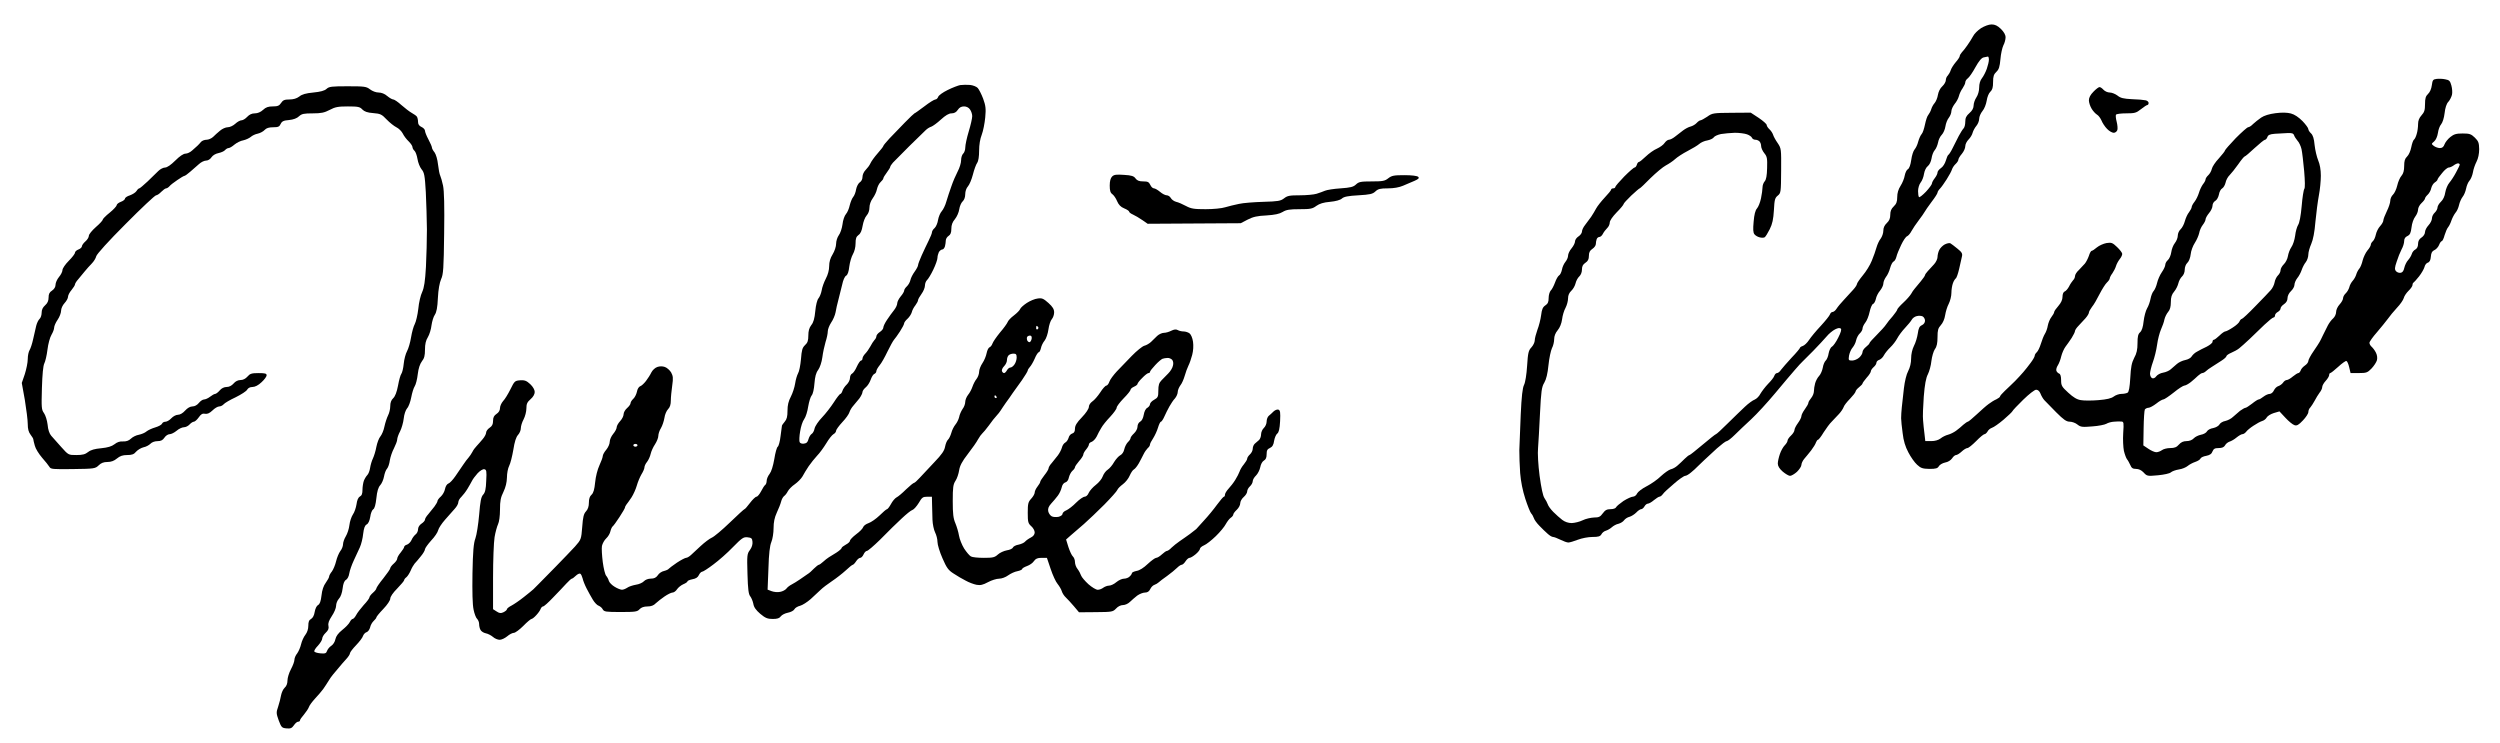 <?xml version="1.0" standalone="no"?>
<!DOCTYPE svg PUBLIC "-//W3C//DTD SVG 20010904//EN"
 "http://www.w3.org/TR/2001/REC-SVG-20010904/DTD/svg10.dtd">
<svg version="1.0" xmlns="http://www.w3.org/2000/svg"
 width="468pt" height="139pt" viewBox="0 0 468 139"
 preserveAspectRatio="xMidYMid meet">
<g transform="translate(0,139) scale(0.026,-0.026)"
fill="#000000" stroke="none">
<path d="M14263 5143 c-23 -15 -49 -41 -57 -58 -9 -16 -27 -46 -41 -65 -13
-19 -31 -42 -40 -51 -8 -9 -15 -21 -15 -27 0 -6 -13 -26 -29 -44 -15 -18 -32
-44 -36 -58 -4 -13 -14 -30 -21 -38 -8 -7 -14 -22 -14 -33 0 -11 -11 -31 -25
-44 -16 -14 -28 -39 -32 -62 -3 -21 -14 -47 -23 -58 -10 -11 -21 -31 -25 -45
-4 -14 -14 -32 -21 -41 -8 -8 -18 -40 -24 -69 -6 -29 -16 -61 -24 -69 -8 -9
-19 -33 -25 -55 -5 -21 -17 -46 -26 -56 -9 -10 -20 -44 -24 -75 -5 -36 -14
-61 -24 -67 -9 -4 -19 -25 -23 -46 -3 -20 -17 -54 -30 -74 -16 -25 -24 -52
-24 -81 0 -33 -6 -49 -25 -67 -18 -17 -25 -34 -25 -60 0 -26 -7 -43 -25 -60
-17 -16 -25 -34 -25 -55 0 -18 -9 -43 -19 -57 -11 -13 -24 -42 -30 -63 -6 -22
-21 -65 -34 -96 -12 -31 -42 -79 -65 -106 -23 -28 -42 -56 -42 -62 0 -6 -12
-25 -27 -41 -16 -17 -45 -50 -66 -72 -22 -23 -46 -52 -54 -65 -8 -13 -21 -23
-28 -23 -8 0 -16 -8 -19 -17 -3 -10 -33 -47 -66 -83 -34 -36 -72 -82 -85 -102
-13 -20 -33 -39 -45 -43 -11 -3 -20 -10 -20 -13 0 -4 -27 -37 -61 -72 -33 -36
-67 -75 -76 -87 -8 -13 -21 -23 -28 -23 -8 0 -16 -9 -20 -20 -3 -11 -24 -37
-45 -58 -21 -22 -45 -54 -55 -71 -9 -18 -27 -36 -41 -42 -14 -5 -46 -28 -71
-52 -25 -23 -80 -77 -123 -119 -43 -43 -81 -78 -85 -78 -4 0 -46 -34 -95 -75
-49 -41 -91 -75 -95 -75 -4 0 -20 -12 -35 -27 -16 -16 -39 -38 -52 -49 -13
-12 -34 -24 -49 -27 -14 -4 -45 -26 -70 -49 -24 -24 -70 -56 -103 -73 -32 -16
-63 -40 -69 -52 -5 -13 -19 -23 -30 -23 -10 0 -41 -14 -68 -31 -26 -18 -50
-38 -53 -45 -3 -8 -20 -14 -40 -14 -27 0 -39 -7 -56 -30 -18 -25 -28 -30 -63
-30 -23 -1 -60 -9 -82 -20 -22 -11 -57 -19 -78 -20 -25 0 -49 8 -69 23 -16 12
-45 38 -64 57 -19 19 -37 44 -40 55 -4 11 -14 31 -24 45 -11 16 -23 73 -35
161 -10 78 -15 163 -11 200 3 35 9 147 14 249 8 160 12 190 31 221 14 24 24
65 30 126 5 50 17 105 25 122 9 16 16 46 16 65 0 22 9 45 25 64 16 19 28 49
32 79 3 26 14 64 25 83 10 19 18 50 18 68 0 22 8 40 24 55 13 12 26 36 30 53
4 18 16 40 27 50 11 10 19 30 19 49 0 24 7 37 25 49 18 12 25 25 25 50 0 25 7
38 25 50 14 9 25 25 25 35 0 11 3 26 6 35 3 9 12 16 20 16 7 0 19 10 25 23 6
12 20 30 30 40 11 10 19 28 19 40 0 14 20 43 50 74 28 28 50 55 50 60 0 5 25
32 55 61 31 29 58 52 61 52 3 0 38 33 77 73 40 39 90 81 111 92 21 11 51 31
66 45 15 14 56 41 91 59 35 18 73 41 84 51 11 10 37 22 58 25 20 4 41 14 46
22 4 8 28 19 52 24 24 4 69 8 100 9 31 0 70 -5 87 -11 17 -6 33 -17 36 -25 3
-8 14 -14 24 -14 10 0 23 -5 30 -12 7 -7 12 -22 12 -34 0 -12 10 -35 23 -51
20 -24 22 -38 20 -107 -1 -54 -7 -84 -17 -95 -9 -10 -16 -29 -16 -44 0 -14 -5
-50 -11 -79 -6 -29 -19 -62 -29 -73 -12 -13 -20 -45 -24 -95 -5 -55 -4 -79 6
-91 7 -9 24 -19 38 -22 14 -4 30 -3 36 1 6 4 22 30 36 58 19 38 26 71 30 137
4 75 7 88 28 105 22 18 23 24 24 179 1 157 1 160 -25 199 -15 21 -30 49 -33
60 -4 12 -15 29 -26 39 -11 10 -20 24 -20 31 0 7 -26 30 -57 51 l-58 38 -137
-1 c-132 -1 -140 -2 -176 -28 -21 -14 -43 -26 -48 -26 -6 0 -19 -9 -28 -19
-10 -11 -29 -22 -44 -26 -14 -3 -38 -16 -54 -28 -15 -12 -41 -32 -57 -44 -16
-13 -36 -23 -45 -23 -8 0 -22 -10 -31 -23 -8 -13 -33 -31 -55 -41 -22 -9 -58
-35 -81 -57 -22 -21 -44 -39 -49 -39 -5 0 -12 -9 -15 -20 -3 -11 -11 -20 -16
-20 -6 0 -39 -29 -75 -65 -35 -36 -64 -70 -64 -75 0 -6 -7 -10 -15 -10 -8 0
-15 -4 -15 -9 0 -5 -21 -31 -46 -57 -25 -27 -53 -62 -62 -79 -8 -16 -25 -43
-36 -60 -12 -16 -31 -43 -43 -58 -13 -16 -23 -37 -23 -48 0 -10 -11 -26 -25
-35 -14 -9 -25 -25 -25 -36 0 -11 -11 -33 -25 -50 -14 -16 -25 -40 -25 -52 0
-13 -9 -33 -19 -45 -10 -12 -22 -37 -25 -56 -4 -19 -13 -38 -21 -42 -8 -5 -21
-28 -29 -51 -9 -24 -22 -50 -31 -58 -8 -9 -15 -33 -15 -54 0 -29 -6 -41 -24
-53 -18 -12 -25 -28 -30 -70 -4 -31 -16 -78 -27 -106 -10 -28 -19 -62 -19 -76
0 -13 -11 -36 -24 -50 -21 -22 -25 -39 -31 -133 -4 -63 -13 -119 -22 -137 -11
-21 -18 -83 -24 -215 -4 -102 -9 -216 -10 -255 0 -38 2 -113 6 -165 5 -62 18
-126 37 -185 16 -49 35 -97 42 -105 8 -8 16 -24 20 -35 3 -11 21 -36 40 -55
18 -19 45 -45 59 -57 14 -13 31 -23 39 -23 7 0 31 -9 53 -20 22 -11 47 -20 57
-20 9 0 40 9 68 20 29 11 74 20 105 20 43 0 56 4 65 19 5 11 20 23 32 26 13 4
32 15 43 25 11 10 32 22 48 25 15 4 33 15 40 25 7 10 25 22 39 25 14 4 36 18
49 31 12 13 28 24 35 24 7 0 18 9 24 20 6 11 17 20 25 20 7 0 27 11 43 25 17
14 35 25 40 25 6 0 17 8 24 18 7 11 43 44 80 75 36 32 73 57 81 57 8 0 27 11
43 25 16 13 36 31 44 40 8 8 30 29 49 47 19 18 61 57 93 86 32 28 63 52 70 52
7 0 33 20 58 45 25 25 78 75 118 112 41 38 118 122 173 188 55 66 119 142 142
168 23 27 48 54 55 60 7 7 41 41 77 77 35 36 78 82 95 102 17 21 45 44 63 53
20 10 34 12 41 5 6 -6 0 -28 -19 -65 -15 -31 -36 -60 -45 -65 -10 -5 -20 -27
-24 -48 -3 -22 -13 -45 -21 -52 -8 -7 -18 -30 -21 -51 -4 -21 -15 -47 -26 -59
-11 -11 -24 -35 -29 -53 -5 -17 -9 -44 -9 -58 0 -14 -9 -36 -20 -49 -11 -13
-20 -28 -20 -35 0 -6 -11 -26 -25 -45 -14 -19 -25 -41 -25 -50 0 -9 -11 -31
-25 -50 -14 -19 -25 -41 -25 -50 0 -9 -11 -27 -25 -40 -14 -13 -25 -29 -25
-37 0 -7 -9 -22 -20 -33 -11 -11 -27 -39 -35 -63 -8 -23 -15 -54 -15 -68 0
-18 11 -37 35 -58 20 -17 44 -31 53 -31 10 0 32 13 50 29 17 17 32 39 32 50 0
10 9 30 20 43 11 12 33 40 50 61 16 21 32 47 35 58 4 10 10 19 15 19 4 0 23
24 40 53 18 28 44 64 59 78 14 15 38 40 52 55 15 16 29 38 33 49 3 11 24 38
46 60 21 22 39 45 40 52 0 6 11 20 25 31 14 11 25 23 25 27 0 4 14 23 30 42
17 18 30 39 30 46 0 7 9 20 20 30 11 9 20 23 20 31 0 8 9 18 20 21 11 4 27 18
34 33 8 15 29 41 46 57 18 17 40 46 50 65 10 19 35 53 56 75 21 22 43 49 49
60 5 10 21 22 35 25 14 4 33 3 43 -2 9 -5 17 -19 17 -31 0 -13 -9 -26 -22 -32
-18 -8 -25 -22 -30 -60 -4 -27 -16 -68 -28 -90 -12 -24 -20 -59 -20 -90 0 -32
-8 -65 -21 -90 -13 -24 -25 -74 -31 -125 -5 -47 -12 -107 -15 -135 -3 -27 -5
-63 -5 -80 0 -16 5 -65 11 -108 6 -54 19 -97 41 -138 17 -33 45 -73 63 -89 27
-25 40 -29 89 -30 47 0 59 4 68 20 6 10 26 22 45 26 20 3 40 16 50 30 8 13 21
24 29 24 7 0 25 11 40 25 15 14 33 25 41 25 8 0 36 23 63 50 27 28 54 50 60
50 6 0 16 9 22 19 5 11 20 23 32 27 13 4 50 30 83 58 33 28 62 56 64 61 2 6
37 43 78 83 42 41 82 72 93 72 13 0 24 -10 31 -27 6 -16 18 -37 28 -48 10 -11
48 -50 85 -87 54 -54 74 -68 98 -68 16 0 42 -9 56 -21 23 -18 35 -19 107 -13
44 3 89 12 101 19 11 7 36 14 55 15 19 2 42 2 53 1 17 -1 18 -8 13 -83 -3 -46
0 -103 5 -128 6 -25 16 -52 22 -60 7 -8 17 -27 24 -42 9 -22 18 -28 41 -28 20
0 39 -9 55 -26 24 -26 27 -27 103 -20 43 4 85 13 93 21 9 8 34 17 58 21 23 3
51 15 63 25 12 10 36 23 54 29 18 6 36 17 38 24 3 8 22 17 42 20 25 5 39 14
45 32 8 19 17 24 44 24 25 0 38 6 46 19 5 11 20 23 32 27 13 4 36 17 51 30 16
13 35 24 42 24 8 0 20 8 27 17 7 10 31 30 53 44 22 15 50 30 63 34 12 3 27 15
32 25 6 11 29 25 51 32 l41 12 43 -46 c23 -25 52 -49 65 -53 17 -6 30 1 61 34
21 22 39 49 39 60 0 11 6 26 14 33 7 8 21 30 31 48 10 19 26 46 36 59 11 13
19 31 19 41 0 9 11 29 25 44 14 15 25 34 25 42 0 7 3 14 8 14 4 0 30 20 57 45
27 25 54 44 59 42 6 -2 15 -22 20 -45 l10 -42 59 0 c55 0 63 3 92 33 17 18 35
45 39 60 4 17 1 38 -8 55 -8 16 -22 34 -30 41 -9 8 -16 20 -16 29 0 8 24 42
54 76 29 34 64 77 78 96 13 19 43 55 66 80 24 25 45 56 49 70 3 14 19 37 34
52 16 15 29 34 29 42 0 8 3 16 8 18 4 2 21 22 39 44 18 23 35 53 39 67 3 15
14 29 24 32 13 4 20 18 22 43 2 27 9 40 25 47 12 5 28 22 34 37 6 16 15 28 20
28 4 0 14 19 20 43 7 23 18 49 26 58 7 8 18 31 24 50 7 19 20 43 29 54 10 11
21 36 25 55 4 19 16 46 26 59 10 12 21 39 25 60 4 20 14 45 24 56 10 11 21 38
25 60 3 21 15 56 26 77 12 23 19 57 19 90 -1 46 -5 57 -31 83 -27 26 -38 30
-88 30 -46 0 -63 -5 -88 -25 -18 -14 -36 -37 -42 -52 -7 -20 -17 -28 -34 -28
-13 0 -32 7 -43 15 -19 15 -19 15 2 33 12 10 23 35 27 61 3 23 13 51 23 62 10
12 21 45 25 80 4 38 14 69 27 82 11 12 22 35 26 50 4 15 2 45 -4 67 -9 33 -15
40 -44 45 -18 4 -46 5 -62 3 -26 -3 -30 -8 -35 -46 -3 -25 -14 -50 -27 -62
-17 -16 -22 -32 -22 -74 0 -43 -5 -58 -25 -80 -17 -19 -25 -38 -25 -64 0 -20
-4 -53 -10 -71 -5 -19 -14 -37 -20 -41 -5 -3 -14 -28 -19 -54 -5 -26 -18 -56
-30 -67 -16 -15 -21 -32 -21 -68 0 -33 -6 -55 -19 -70 -11 -12 -25 -44 -31
-71 -6 -26 -20 -56 -31 -66 -10 -9 -19 -29 -19 -43 0 -14 -11 -48 -25 -76 -13
-27 -25 -57 -25 -66 0 -9 -11 -28 -24 -42 -13 -14 -26 -41 -30 -60 -4 -19 -13
-40 -21 -47 -8 -7 -15 -18 -15 -25 0 -8 -11 -27 -25 -43 -13 -16 -28 -48 -34
-71 -5 -23 -16 -50 -24 -59 -8 -9 -18 -28 -22 -42 -4 -14 -15 -34 -25 -45 -10
-11 -22 -32 -25 -47 -4 -14 -15 -34 -26 -44 -10 -9 -19 -25 -19 -35 0 -10 -11
-30 -25 -45 -14 -15 -25 -39 -25 -54 0 -15 -9 -35 -21 -46 -12 -10 -29 -33
-38 -50 -9 -17 -24 -48 -35 -70 -10 -21 -21 -44 -25 -50 -3 -7 -23 -36 -43
-66 -21 -30 -38 -62 -38 -71 0 -9 -11 -24 -25 -33 -13 -9 -27 -24 -30 -35 -4
-10 -11 -19 -17 -19 -5 0 -23 -11 -40 -25 -16 -14 -36 -25 -43 -25 -8 0 -20
-8 -27 -19 -7 -10 -22 -21 -34 -25 -12 -3 -26 -18 -32 -31 -6 -14 -20 -25 -30
-25 -11 0 -31 -9 -45 -20 -14 -11 -29 -20 -35 -20 -5 0 -26 -13 -47 -30 -21
-16 -42 -30 -47 -30 -6 0 -23 -10 -40 -22 -16 -13 -39 -33 -51 -44 -12 -12
-37 -25 -55 -29 -18 -3 -37 -15 -42 -25 -6 -11 -26 -22 -45 -26 -20 -3 -40
-14 -45 -24 -5 -10 -25 -21 -43 -24 -19 -4 -42 -15 -52 -26 -11 -12 -31 -20
-52 -20 -23 0 -40 -8 -55 -25 -16 -19 -32 -25 -62 -25 -23 0 -50 -7 -60 -15
-11 -8 -29 -15 -41 -15 -11 0 -37 11 -57 25 l-36 24 2 123 c1 68 5 129 9 136
5 6 16 12 26 12 10 0 35 14 56 30 21 17 44 30 51 30 7 0 41 23 75 50 34 28 69
50 77 50 8 0 28 11 46 25 17 14 40 34 51 45 12 11 26 20 32 20 6 0 18 6 25 13
7 7 27 22 44 32 17 11 47 31 67 43 21 13 37 28 37 33 0 6 16 17 35 25 19 8 45
22 57 32 12 9 46 40 75 67 29 28 77 74 107 103 30 28 59 52 65 52 6 0 11 7 11
15 0 8 9 19 20 25 11 6 20 17 20 25 0 8 11 22 25 31 16 11 25 26 25 43 0 16
10 37 25 51 14 13 25 33 25 45 0 12 9 34 20 48 12 14 26 41 32 59 6 18 19 44
30 57 10 13 18 38 18 55 0 17 10 51 21 76 13 30 24 84 30 160 6 63 17 148 25
190 8 41 14 105 14 141 0 43 -7 82 -19 110 -10 24 -22 74 -26 111 -4 46 -12
71 -26 84 -10 9 -19 23 -19 30 0 8 -19 34 -42 58 -28 28 -57 48 -84 55 -27 7
-64 8 -110 2 -46 -6 -82 -17 -104 -32 -19 -13 -45 -34 -58 -46 -12 -13 -28
-23 -35 -23 -7 0 -47 -36 -90 -79 -42 -44 -77 -84 -77 -88 0 -5 -20 -30 -44
-57 -25 -26 -48 -61 -51 -76 -3 -15 -15 -36 -26 -46 -10 -9 -19 -23 -19 -29 0
-7 -8 -23 -19 -36 -10 -14 -23 -41 -29 -62 -6 -20 -20 -49 -31 -63 -12 -15
-21 -32 -21 -39 0 -7 -9 -23 -19 -37 -11 -13 -24 -42 -30 -64 -6 -23 -20 -49
-31 -59 -11 -10 -20 -30 -20 -45 0 -15 -9 -39 -21 -54 -12 -15 -23 -44 -26
-66 -3 -22 -14 -47 -24 -56 -11 -9 -19 -25 -19 -34 0 -10 -11 -34 -25 -54 -14
-20 -29 -55 -34 -77 -5 -22 -16 -48 -24 -57 -9 -9 -19 -35 -23 -56 -4 -22 -15
-54 -25 -70 -10 -17 -21 -59 -25 -93 -4 -41 -13 -68 -25 -79 -15 -13 -19 -31
-19 -79 0 -46 -6 -74 -24 -106 -18 -35 -24 -66 -28 -143 -4 -68 -10 -101 -19
-107 -8 -5 -28 -9 -45 -9 -17 0 -42 -9 -55 -19 -17 -13 -49 -21 -110 -26 -48
-4 -105 -4 -126 0 -29 4 -55 20 -92 54 -46 42 -51 51 -51 89 0 28 -5 45 -14
48 -8 3 -17 12 -20 20 -3 8 1 26 10 39 9 14 20 43 25 66 6 23 19 53 30 68 11
14 31 43 45 64 13 21 24 43 24 50 0 6 11 23 25 37 13 14 36 38 50 54 14 16 25
34 25 41 0 7 10 25 22 41 13 15 37 57 55 93 18 35 42 73 53 83 11 10 20 24 20
29 0 6 8 23 19 37 10 15 22 38 26 52 4 14 16 36 26 49 11 13 19 30 19 39 0 8
-17 30 -37 49 -33 32 -41 34 -76 29 -22 -4 -53 -18 -69 -31 -16 -14 -33 -25
-38 -25 -5 0 -14 -16 -20 -36 -7 -20 -20 -45 -29 -56 -9 -10 -28 -31 -43 -46
-16 -14 -28 -34 -28 -44 0 -9 -6 -23 -14 -30 -7 -8 -21 -28 -29 -45 -9 -17
-23 -33 -32 -36 -9 -4 -15 -19 -15 -38 0 -21 -10 -43 -30 -66 -16 -18 -30 -38
-30 -44 0 -6 -9 -22 -20 -36 -11 -14 -22 -41 -26 -62 -3 -20 -13 -47 -21 -59
-8 -13 -21 -45 -29 -72 -8 -26 -21 -53 -29 -60 -8 -7 -15 -18 -15 -25 0 -7
-13 -30 -29 -51 -16 -22 -40 -52 -53 -67 -13 -15 -40 -45 -60 -65 -21 -20 -53
-52 -73 -70 -19 -18 -35 -36 -35 -41 0 -4 -12 -13 -26 -20 -15 -6 -40 -22 -56
-34 -17 -12 -55 -46 -85 -74 -31 -29 -60 -53 -64 -53 -4 0 -19 -10 -33 -22
-13 -13 -37 -32 -53 -44 -15 -11 -41 -24 -57 -28 -16 -4 -41 -16 -54 -27 -16
-12 -40 -19 -67 -19 l-43 0 -6 53 c-4 28 -8 72 -10 97 -3 25 0 101 5 170 7 88
16 136 30 162 10 20 22 63 25 95 4 32 15 70 25 85 14 18 19 44 19 87 0 49 4
64 24 86 14 15 27 44 31 72 4 25 15 62 26 82 10 20 19 55 19 78 0 23 5 54 11
70 5 15 15 30 20 34 6 3 17 35 25 70 8 35 17 75 20 89 5 21 -2 31 -33 56 -21
17 -43 34 -50 38 -7 4 -25 0 -41 -8 -15 -8 -33 -26 -40 -41 -7 -14 -12 -37
-12 -50 0 -13 -11 -37 -25 -52 -14 -15 -34 -37 -45 -49 -11 -12 -20 -25 -20
-29 0 -4 -13 -24 -30 -44 -16 -20 -36 -44 -44 -53 -8 -9 -20 -26 -26 -38 -7
-12 -32 -41 -56 -63 -24 -22 -44 -45 -44 -50 0 -5 -15 -26 -32 -47 -18 -20
-40 -47 -48 -60 -8 -13 -39 -47 -67 -75 -29 -29 -53 -55 -53 -60 0 -4 -11 -16
-25 -27 -14 -11 -25 -27 -25 -37 0 -10 -10 -27 -23 -39 -13 -12 -36 -22 -51
-22 -27 0 -28 2 -23 36 4 20 15 46 26 58 10 12 22 35 25 52 4 18 16 40 27 50
10 9 19 25 19 34 0 10 9 29 20 43 11 13 25 48 31 77 6 28 17 54 24 57 8 2 17
19 21 36 3 18 17 45 30 60 13 16 24 39 24 51 0 13 9 34 19 48 11 13 24 42 30
65 6 22 17 43 25 46 7 3 16 18 20 34 3 15 19 54 34 85 15 32 34 60 43 63 8 3
23 20 32 38 9 17 33 52 52 77 19 25 38 52 42 60 4 8 26 40 50 72 24 31 43 61
43 67 0 6 8 19 18 29 9 9 31 40 48 67 18 28 35 60 38 71 4 12 15 29 26 39 11
10 20 24 20 31 0 7 11 26 25 42 14 17 25 41 25 56 0 14 11 35 24 48 13 13 26
35 29 49 4 14 16 36 27 49 11 13 20 36 20 51 0 15 11 40 24 56 13 15 26 49 30
74 4 27 15 54 26 64 15 14 20 31 20 70 0 41 5 56 24 74 18 17 24 36 29 91 3
38 13 82 21 99 9 16 16 43 16 58 0 19 -12 39 -34 61 -24 23 -42 32 -67 32 -20
0 -51 -12 -76 -27z m57 -227 c0 -13 -7 -42 -15 -65 -8 -23 -24 -54 -35 -68
-13 -16 -20 -41 -20 -67 0 -24 -8 -53 -20 -71 -11 -16 -20 -43 -20 -58 0 -19
-10 -38 -30 -55 -23 -20 -30 -35 -30 -62 0 -20 -5 -41 -12 -48 -7 -7 -22 -31
-35 -55 -12 -23 -32 -62 -44 -87 -12 -25 -26 -46 -30 -48 -5 -2 -13 -21 -19
-42 -6 -21 -21 -45 -35 -54 -14 -9 -25 -24 -25 -32 0 -9 -9 -27 -20 -41 -11
-14 -20 -31 -20 -38 0 -7 -20 -34 -43 -59 -24 -25 -47 -43 -50 -39 -4 3 -7 23
-7 43 0 21 8 48 18 61 11 13 22 42 25 64 4 23 15 46 27 55 12 9 23 32 27 55 3
22 13 49 23 60 10 11 20 36 24 55 3 19 15 44 27 56 11 11 23 39 26 60 3 21 14
50 25 63 10 13 18 34 18 47 0 12 11 35 23 51 13 15 27 41 31 57 4 17 16 42 27
57 10 15 19 34 19 42 0 9 8 22 18 29 10 7 35 43 55 80 25 45 44 68 60 71 12 2
25 5 30 6 4 0 7 -10 7 -23z m2197 -543 c3 -10 15 -28 25 -40 11 -11 24 -39 29
-61 5 -23 13 -93 19 -158 6 -71 7 -121 1 -128 -5 -6 -14 -62 -19 -124 -6 -69
-16 -122 -26 -136 -8 -13 -18 -48 -21 -77 -4 -30 -16 -67 -27 -82 -11 -16 -22
-45 -25 -65 -3 -20 -17 -47 -30 -59 -12 -12 -23 -31 -23 -42 0 -11 -8 -28 -19
-38 -10 -10 -21 -32 -24 -50 -3 -17 -15 -42 -27 -55 -11 -13 -61 -65 -110
-115 -49 -51 -94 -93 -99 -93 -5 0 -12 -8 -16 -17 -3 -10 -25 -30 -49 -45 -24
-16 -48 -28 -54 -28 -6 0 -25 -13 -42 -30 -17 -16 -35 -30 -40 -30 -6 0 -10
-7 -10 -15 0 -8 -19 -23 -42 -35 -24 -11 -55 -27 -70 -36 -16 -8 -32 -24 -38
-34 -6 -11 -26 -22 -46 -26 -20 -4 -46 -16 -60 -28 -13 -11 -33 -29 -45 -39
-11 -10 -36 -21 -55 -24 -19 -3 -41 -15 -49 -26 -8 -12 -20 -17 -29 -14 -9 4
-16 18 -16 34 1 15 10 53 21 83 11 30 25 86 30 124 5 38 18 87 28 110 10 22
22 55 25 73 4 17 16 41 27 54 13 15 19 37 19 70 0 35 6 55 24 76 13 15 26 42
30 59 4 18 16 40 27 50 11 10 19 30 19 49 0 18 8 39 19 49 11 10 21 36 24 62
2 24 16 61 30 82 13 20 27 52 31 70 3 19 15 45 26 59 11 14 20 32 20 40 0 8
11 28 25 45 14 16 25 40 25 53 0 14 9 29 20 35 11 6 22 26 26 45 3 20 14 40
24 45 9 5 20 24 24 41 3 17 16 42 29 54 12 12 40 47 62 78 22 32 43 57 47 57
4 0 36 27 71 60 36 33 69 60 75 60 6 0 13 9 17 19 5 15 17 21 53 24 26 2 66 4
90 5 33 2 44 -2 49 -15z m1193 -212 c0 -5 -12 -30 -27 -57 -14 -27 -36 -60
-48 -74 -12 -14 -25 -45 -29 -69 -4 -28 -16 -53 -31 -67 -14 -13 -25 -32 -25
-42 0 -10 -9 -27 -20 -37 -11 -10 -20 -28 -20 -41 0 -13 -11 -35 -25 -50 -14
-15 -25 -37 -25 -49 0 -13 -11 -30 -25 -39 -17 -11 -25 -26 -25 -46 0 -19 -7
-33 -19 -40 -11 -5 -23 -20 -26 -32 -4 -13 -16 -33 -27 -45 -11 -12 -23 -37
-27 -55 -5 -23 -13 -34 -27 -36 -12 -2 -26 4 -33 12 -10 12 -10 25 5 68 9 29
25 69 35 88 11 19 19 46 19 61 0 17 8 29 24 36 18 9 24 22 29 62 3 29 15 63
27 78 11 14 20 37 20 50 0 13 11 34 25 47 14 13 25 28 25 33 0 5 9 18 19 27
11 10 23 31 26 48 4 16 15 34 26 41 10 6 19 16 19 20 0 5 15 26 33 47 17 22
39 40 48 40 8 0 24 7 35 15 10 8 25 15 32 15 6 0 12 -4 12 -9z"/>
<path d="M6915 4734 c-16 -3 -58 -19 -92 -36 -35 -17 -65 -39 -68 -49 -4 -11
-13 -19 -20 -19 -8 0 -44 -22 -80 -50 -36 -27 -68 -50 -71 -50 -2 0 -34 -30
-70 -67 -36 -38 -85 -89 -110 -114 -24 -26 -44 -50 -44 -54 0 -4 -19 -28 -41
-53 -23 -26 -46 -58 -52 -72 -6 -14 -22 -35 -34 -47 -13 -13 -23 -34 -23 -50
0 -17 -8 -33 -20 -40 -10 -7 -22 -29 -26 -50 -3 -21 -13 -46 -21 -55 -8 -9
-19 -36 -25 -60 -5 -24 -17 -52 -27 -63 -10 -11 -22 -44 -25 -74 -4 -30 -16
-65 -27 -79 -10 -14 -19 -41 -19 -61 0 -20 -11 -53 -25 -76 -17 -27 -25 -55
-25 -85 0 -28 -9 -62 -24 -90 -13 -25 -27 -63 -30 -85 -4 -22 -15 -48 -23 -57
-9 -10 -19 -48 -23 -92 -5 -53 -13 -82 -29 -101 -15 -20 -21 -42 -21 -75 0
-36 -5 -52 -24 -69 -19 -18 -24 -35 -29 -101 -4 -44 -13 -90 -21 -102 -7 -13
-17 -45 -21 -73 -4 -27 -18 -70 -31 -95 -17 -32 -24 -61 -24 -101 0 -42 -5
-62 -20 -79 -11 -13 -20 -26 -20 -29 -1 -3 -5 -37 -10 -75 -4 -38 -14 -72 -20
-76 -7 -4 -18 -44 -25 -89 -9 -51 -21 -90 -34 -107 -12 -15 -21 -37 -21 -50 0
-12 -5 -26 -10 -29 -6 -4 -19 -24 -30 -46 -11 -21 -26 -39 -33 -39 -7 0 -28
-20 -47 -45 -19 -25 -36 -45 -40 -45 -3 0 -50 -43 -105 -96 -55 -53 -113 -102
-130 -109 -16 -7 -52 -34 -80 -60 -27 -25 -59 -55 -70 -65 -12 -11 -27 -20
-34 -20 -8 0 -38 -16 -67 -35 -29 -20 -56 -40 -59 -44 -3 -5 -18 -12 -34 -16
-16 -3 -37 -17 -45 -31 -12 -17 -26 -24 -50 -24 -19 0 -40 -8 -50 -19 -9 -10
-35 -22 -58 -25 -22 -4 -50 -13 -61 -21 -12 -8 -29 -15 -39 -15 -9 0 -33 9
-52 21 -19 11 -38 30 -42 42 -3 12 -12 29 -19 37 -8 8 -19 53 -25 99 -6 47 -9
99 -6 116 4 18 17 42 31 55 13 12 27 35 30 51 4 16 11 31 16 35 5 3 27 33 49
67 22 33 40 65 40 69 0 5 5 14 10 21 6 7 22 30 37 52 14 22 31 60 38 85 7 25
22 61 33 80 12 19 22 42 22 51 0 9 8 27 19 40 10 13 22 39 26 58 4 18 18 49
31 68 13 20 24 47 24 61 0 13 8 39 19 56 10 17 21 50 25 74 3 23 15 51 26 62
14 14 20 34 20 63 0 23 5 71 10 107 8 55 6 69 -8 95 -10 16 -30 34 -45 39 -17
6 -37 6 -54 0 -16 -5 -35 -23 -43 -39 -8 -17 -26 -45 -39 -62 -14 -18 -32 -35
-42 -38 -9 -3 -20 -20 -23 -39 -4 -18 -15 -41 -26 -51 -11 -10 -20 -24 -20
-32 0 -7 -11 -23 -25 -35 -14 -12 -25 -32 -25 -44 0 -13 -11 -35 -25 -50 -14
-15 -25 -35 -25 -45 0 -9 -11 -31 -25 -47 -14 -17 -25 -42 -25 -57 0 -15 -11
-40 -25 -57 -14 -16 -25 -37 -25 -45 0 -9 -11 -39 -24 -67 -14 -30 -27 -81
-31 -123 -5 -51 -12 -76 -26 -89 -13 -11 -19 -30 -19 -57 0 -27 -7 -48 -21
-63 -16 -17 -22 -41 -27 -112 -7 -89 -8 -91 -52 -141 -25 -27 -88 -93 -140
-146 -52 -53 -106 -108 -120 -122 -14 -15 -32 -33 -40 -40 -8 -8 -40 -33 -70
-57 -30 -24 -70 -51 -87 -60 -18 -9 -33 -21 -33 -26 0 -6 -11 -15 -25 -22 -19
-9 -29 -8 -50 6 l-25 16 0 227 c0 124 5 256 11 292 6 36 18 78 25 93 8 16 14
59 14 105 0 63 5 88 25 128 16 34 24 67 25 103 0 29 7 67 16 84 9 17 22 69 30
116 9 58 20 92 34 107 11 12 20 33 20 48 0 15 9 44 20 64 11 21 20 56 20 78 0
33 6 46 30 67 19 16 30 36 30 52 0 15 -12 37 -32 56 -27 25 -40 30 -73 28 -38
-3 -41 -6 -70 -65 -17 -34 -40 -72 -53 -85 -12 -14 -22 -36 -22 -50 0 -16 -9
-32 -25 -42 -18 -12 -25 -25 -25 -50 0 -25 -7 -38 -25 -50 -14 -9 -25 -25 -25
-35 0 -10 -11 -31 -25 -47 -13 -16 -33 -38 -43 -49 -11 -11 -25 -30 -31 -43
-7 -13 -19 -31 -27 -40 -9 -9 -26 -33 -39 -52 -13 -19 -38 -56 -56 -82 -18
-26 -40 -50 -50 -53 -11 -4 -21 -20 -25 -40 -3 -18 -17 -42 -30 -54 -13 -11
-24 -26 -24 -32 0 -6 -10 -24 -22 -40 -13 -16 -33 -41 -45 -56 -13 -14 -23
-31 -23 -38 0 -7 -11 -20 -25 -29 -15 -10 -25 -26 -25 -41 0 -13 -8 -30 -18
-37 -9 -7 -23 -25 -29 -40 -6 -14 -21 -29 -32 -33 -12 -3 -21 -11 -21 -17 0
-5 -11 -23 -25 -40 -14 -16 -25 -36 -25 -44 0 -8 -11 -24 -25 -36 -14 -12 -25
-27 -25 -33 0 -6 -23 -39 -50 -73 -28 -34 -50 -67 -50 -72 0 -6 -11 -20 -25
-32 -14 -12 -25 -27 -25 -33 0 -6 -18 -31 -41 -55 -22 -25 -47 -57 -55 -73 -8
-15 -19 -27 -24 -27 -6 0 -15 -10 -21 -22 -6 -13 -30 -38 -54 -57 -30 -24 -45
-45 -50 -67 -3 -18 -16 -39 -30 -48 -13 -8 -26 -25 -30 -36 -6 -18 -13 -21
-48 -18 -22 2 -42 8 -44 14 -2 6 10 25 27 42 16 18 30 40 30 50 0 10 11 29 25
42 19 18 24 31 20 50 -4 19 3 38 24 70 17 25 31 58 31 74 0 17 9 39 20 51 13
13 23 42 27 74 4 35 12 55 24 62 10 5 21 25 24 47 3 20 18 62 32 92 14 30 34
73 44 95 10 22 21 66 24 98 5 41 12 60 25 67 12 6 21 26 26 55 3 25 13 49 21
54 10 5 18 33 23 80 5 50 14 79 28 94 11 12 23 40 27 62 4 22 13 48 22 57 8 9
17 36 20 60 4 24 17 63 30 87 12 24 23 52 23 63 0 10 9 37 21 59 11 22 23 64
26 92 3 30 14 61 24 73 11 11 24 47 30 79 6 32 17 68 25 80 8 12 18 51 22 87
5 43 16 74 30 93 17 21 22 41 22 84 0 39 6 66 21 90 11 18 23 57 26 85 4 28
14 62 24 76 12 18 19 52 22 121 3 61 12 109 23 135 16 34 19 76 22 329 3 197
0 308 -8 345 -6 30 -16 62 -20 71 -5 9 -12 45 -16 80 -4 38 -15 74 -25 88 -11
13 -19 29 -19 35 0 6 -11 32 -25 58 -14 26 -25 54 -25 63 0 8 -11 21 -25 27
-17 8 -25 19 -25 37 0 14 -4 31 -8 37 -4 6 -20 18 -37 27 -16 9 -50 35 -75 57
-24 22 -51 40 -58 40 -8 0 -27 11 -44 25 -18 16 -42 25 -62 25 -19 0 -45 10
-62 23 -26 20 -39 22 -160 22 -115 0 -135 -2 -153 -19 -14 -13 -44 -21 -95
-26 -53 -5 -82 -13 -101 -29 -19 -14 -42 -21 -71 -21 -35 0 -47 -5 -60 -25
-13 -20 -24 -25 -60 -25 -32 0 -50 -6 -70 -25 -17 -16 -39 -25 -59 -25 -21 0
-39 -8 -55 -25 -13 -14 -31 -25 -41 -25 -10 0 -30 -11 -45 -25 -15 -14 -39
-25 -54 -25 -15 0 -40 -11 -56 -25 -16 -13 -38 -33 -50 -45 -12 -11 -33 -20
-47 -20 -14 0 -32 -7 -39 -15 -7 -9 -19 -21 -26 -28 -8 -7 -25 -22 -38 -34
-14 -13 -35 -23 -48 -23 -15 0 -42 -18 -74 -50 -31 -31 -59 -50 -73 -50 -13 0
-35 -11 -49 -25 -14 -14 -48 -47 -77 -75 -29 -27 -56 -50 -60 -50 -5 0 -14 -9
-20 -19 -7 -11 -28 -24 -47 -31 -20 -6 -36 -17 -36 -24 0 -6 -13 -17 -30 -23
-16 -6 -30 -17 -30 -25 -1 -7 -23 -31 -50 -53 -28 -22 -50 -45 -50 -50 0 -6
-22 -30 -50 -54 -27 -24 -50 -52 -50 -62 0 -11 -11 -29 -25 -41 -14 -12 -25
-28 -25 -35 0 -7 -11 -18 -25 -23 -14 -5 -25 -16 -25 -23 0 -8 -20 -34 -45
-59 -25 -25 -45 -55 -45 -66 0 -11 -11 -34 -25 -50 -14 -17 -25 -42 -25 -56 0
-16 -9 -31 -25 -42 -19 -12 -25 -25 -25 -50 0 -24 -8 -41 -25 -56 -17 -15 -25
-32 -25 -54 0 -17 -7 -37 -15 -44 -8 -7 -19 -29 -24 -49 -5 -20 -15 -63 -22
-96 -7 -33 -19 -69 -26 -80 -7 -11 -13 -40 -13 -64 0 -25 -10 -73 -21 -108
l-22 -64 22 -122 c11 -68 21 -146 21 -174 0 -35 6 -58 20 -76 11 -14 20 -29
20 -34 0 -4 5 -25 11 -46 5 -21 29 -59 52 -86 23 -26 47 -56 53 -66 9 -17 24
-18 170 -16 153 2 160 3 185 27 17 17 36 24 63 24 26 0 48 8 68 25 22 18 41
25 74 25 34 0 49 5 65 25 12 13 36 27 53 31 17 3 39 15 49 25 10 11 31 19 51
19 25 0 38 7 50 25 9 14 26 25 37 25 12 0 34 11 51 25 16 14 40 25 52 25 13 0
31 9 41 20 10 11 24 20 31 20 7 0 23 14 35 31 16 23 27 30 45 26 17 -3 33 4
54 24 16 16 38 29 49 29 10 0 24 7 31 15 7 9 46 32 87 51 40 20 78 44 83 55 7
12 21 19 38 19 18 0 42 12 65 34 20 18 37 41 37 50 0 13 -11 16 -58 16 -50 0
-62 -4 -80 -25 -14 -16 -32 -25 -50 -25 -18 0 -37 -9 -50 -25 -14 -16 -32 -25
-50 -25 -18 0 -37 -9 -50 -25 -12 -14 -27 -25 -33 -25 -6 0 -22 -9 -36 -20
-14 -11 -34 -20 -44 -20 -9 0 -26 -11 -37 -25 -12 -15 -30 -25 -46 -25 -16 0
-36 -11 -53 -30 -16 -18 -36 -30 -51 -30 -14 0 -35 -11 -48 -25 -13 -14 -32
-25 -42 -25 -11 0 -22 -6 -25 -14 -3 -8 -25 -20 -49 -27 -24 -7 -52 -20 -63
-29 -11 -10 -36 -20 -55 -24 -19 -3 -45 -16 -57 -28 -16 -15 -34 -21 -57 -20
-21 2 -43 -5 -61 -20 -21 -16 -48 -24 -96 -29 -46 -4 -75 -12 -94 -27 -21 -17
-41 -22 -85 -22 -57 0 -57 0 -109 58 -28 31 -60 68 -72 81 -13 15 -23 43 -26
80 -4 32 -15 67 -26 83 -18 24 -19 39 -15 180 3 100 9 161 17 177 7 13 18 58
23 100 5 42 18 89 29 107 10 17 19 40 19 51 0 11 11 37 25 57 14 20 25 50 25
65 0 16 11 40 25 55 14 15 25 35 25 46 0 10 11 32 25 48 14 17 25 35 25 40 0
6 10 23 23 37 12 14 33 40 47 57 14 17 37 43 51 57 14 14 29 38 32 52 4 16 88
109 212 233 112 113 211 206 219 206 7 0 24 11 37 25 13 13 29 25 35 25 6 0
17 7 24 15 7 9 33 29 57 45 24 17 47 30 51 30 4 0 23 13 42 30 19 16 48 41 63
55 15 14 38 25 51 25 14 0 30 10 39 24 9 14 30 26 50 30 19 4 40 13 47 21 7 8
18 15 25 15 8 0 27 11 43 25 17 14 45 28 64 31 18 4 42 15 53 24 11 10 34 21
51 24 18 4 40 16 50 27 12 13 30 19 61 19 36 0 45 4 54 24 9 19 21 25 60 28
32 3 58 13 72 27 20 18 35 21 99 21 61 0 84 5 122 25 39 21 61 25 131 25 73 0
87 -3 104 -22 15 -15 36 -23 78 -26 52 -4 62 -9 97 -46 22 -23 54 -48 70 -56
17 -8 38 -29 46 -45 8 -17 27 -42 43 -57 15 -15 27 -33 27 -41 0 -8 7 -20 15
-27 7 -6 17 -33 21 -58 4 -26 17 -59 29 -74 20 -24 24 -43 31 -165 4 -76 7
-196 8 -268 0 -71 -3 -193 -7 -270 -6 -104 -13 -150 -27 -181 -11 -22 -24 -76
-28 -121 -5 -44 -17 -94 -25 -109 -9 -16 -21 -59 -27 -96 -6 -37 -19 -82 -29
-100 -10 -18 -21 -59 -24 -91 -3 -32 -11 -64 -17 -72 -6 -7 -17 -45 -24 -85
-9 -47 -21 -78 -35 -91 -14 -13 -21 -32 -21 -57 0 -20 -7 -50 -16 -67 -8 -16
-20 -52 -26 -80 -5 -27 -19 -59 -29 -71 -10 -11 -23 -45 -29 -75 -5 -29 -17
-67 -25 -84 -8 -16 -17 -47 -20 -67 -3 -21 -12 -44 -20 -52 -8 -8 -19 -26 -25
-41 -5 -14 -10 -44 -10 -65 0 -28 -5 -42 -19 -49 -12 -7 -20 -26 -24 -56 -4
-25 -15 -58 -26 -73 -10 -15 -22 -49 -25 -76 -3 -27 -15 -63 -26 -81 -11 -18
-20 -44 -20 -57 0 -14 -9 -37 -20 -50 -10 -14 -24 -47 -30 -73 -6 -26 -20 -59
-30 -73 -11 -13 -20 -30 -20 -36 0 -7 -11 -27 -24 -45 -16 -21 -27 -53 -31
-92 -5 -42 -12 -62 -25 -69 -10 -5 -20 -26 -24 -49 -4 -26 -14 -44 -26 -51
-15 -8 -20 -21 -20 -49 0 -24 -8 -48 -21 -65 -12 -15 -26 -46 -31 -68 -5 -22
-18 -52 -28 -66 -11 -13 -20 -34 -20 -46 0 -12 -11 -42 -25 -68 -14 -26 -25
-62 -25 -81 0 -21 -7 -41 -20 -52 -11 -10 -22 -34 -26 -54 -3 -20 -13 -57 -21
-82 -15 -43 -14 -49 4 -100 19 -50 23 -54 56 -57 29 -3 39 2 53 22 9 14 23 26
30 26 8 0 14 4 14 10 0 5 13 24 29 42 15 18 31 42 35 53 3 11 23 38 43 60 21
22 48 54 60 70 12 17 29 43 38 58 9 15 24 37 33 47 9 11 28 33 42 50 14 17 37
44 52 60 16 17 28 36 28 43 0 7 20 33 44 58 24 25 47 55 50 67 4 11 15 24 26
27 10 3 21 19 25 34 3 16 15 37 26 47 10 9 19 21 19 25 0 5 22 32 50 61 29 30
50 62 50 74 0 14 20 43 50 73 27 28 50 55 50 60 0 5 7 15 17 22 9 8 22 29 30
47 7 18 20 40 28 50 9 9 29 33 45 53 17 20 30 43 30 51 0 7 20 35 44 62 25 26
48 60 51 75 3 14 26 49 50 76 24 28 55 63 69 78 14 15 26 36 26 47 0 11 10 28
22 39 12 12 32 38 44 58 13 21 27 47 33 58 5 11 23 35 40 54 18 19 38 31 48
29 16 -3 18 -13 14 -83 -2 -61 -8 -85 -22 -100 -15 -16 -21 -48 -29 -145 -6
-69 -18 -145 -27 -170 -13 -34 -18 -94 -21 -251 -2 -133 0 -226 8 -262 6 -30
18 -61 26 -67 7 -7 14 -23 14 -37 0 -13 4 -32 10 -42 5 -10 22 -21 37 -24 16
-3 39 -15 52 -26 13 -12 35 -21 49 -21 13 0 37 11 54 25 16 14 38 25 48 25 10
0 41 23 68 50 27 28 54 50 59 50 5 0 21 12 35 28 14 15 28 35 31 45 4 9 11 17
17 17 7 0 39 29 73 65 34 35 77 80 95 100 18 19 35 35 39 35 4 0 17 9 29 21
12 12 27 18 32 15 6 -3 13 -19 17 -34 3 -15 16 -48 29 -73 12 -24 33 -61 45
-81 12 -20 31 -40 42 -43 10 -4 24 -15 29 -26 10 -17 22 -19 129 -19 105 0
120 2 136 20 12 13 31 20 57 20 26 0 45 7 60 23 13 12 41 34 63 49 22 15 48
28 57 28 10 0 25 11 33 24 9 13 29 29 45 36 17 7 30 16 30 21 0 4 16 11 36 15
24 4 39 14 46 30 6 13 17 24 23 24 7 0 43 23 81 52 38 28 102 84 141 125 65
66 76 74 105 71 28 -3 34 -7 36 -32 2 -18 -4 -40 -18 -59 -21 -28 -22 -37 -18
-173 3 -111 8 -147 20 -161 8 -10 18 -34 22 -53 4 -26 19 -46 50 -73 37 -31
53 -37 90 -37 33 0 48 5 58 19 8 11 31 22 51 26 21 4 42 15 47 25 5 10 24 21
41 25 16 4 51 26 76 48 25 23 58 53 72 67 14 14 51 42 81 62 30 20 75 55 99
77 24 23 47 41 51 41 4 0 15 11 24 25 9 14 22 25 30 25 7 0 18 11 24 25 6 14
17 25 24 25 7 0 49 36 93 79 44 44 85 85 90 90 6 6 36 35 68 65 32 30 66 58
77 61 10 3 30 26 45 50 23 40 30 45 60 45 l35 0 1 -52 c1 -29 2 -80 3 -113 1
-33 10 -74 19 -92 9 -18 17 -48 17 -68 0 -20 16 -73 36 -118 30 -69 42 -86 80
-110 24 -16 63 -39 87 -51 23 -13 58 -26 78 -30 28 -5 46 -1 83 19 26 14 62
25 80 25 18 0 46 10 65 24 18 13 48 27 67 30 19 4 34 11 34 16 0 5 16 14 35
21 20 7 42 23 50 36 12 17 25 23 54 23 l39 0 27 -80 c15 -45 37 -93 50 -108
12 -15 26 -38 30 -52 4 -14 17 -34 29 -45 12 -11 38 -40 58 -63 l37 -44 121 1
c117 1 123 2 146 26 13 15 34 25 50 25 15 0 37 10 50 23 12 12 36 32 52 45 17
12 42 22 56 22 18 0 30 8 38 25 6 13 19 27 29 30 11 4 25 12 31 18 7 7 35 28
62 47 26 19 58 45 71 58 12 12 27 22 33 22 7 0 19 11 28 25 9 14 22 25 29 25
8 0 27 12 44 26 17 14 31 32 31 39 0 7 13 18 29 25 16 6 54 36 85 66 31 30 63
69 72 87 10 18 25 38 35 45 11 7 19 18 19 24 0 6 11 21 25 34 14 13 25 34 25
47 0 13 11 33 25 45 14 12 25 30 25 40 0 11 9 27 20 37 11 10 20 27 20 37 0
10 11 29 24 41 12 12 26 39 30 59 4 22 15 42 26 48 14 8 20 21 20 46 0 27 5
37 24 45 17 8 26 22 30 52 4 22 14 46 23 52 11 9 17 33 20 89 3 63 1 78 -12
83 -9 3 -24 -3 -35 -13 -11 -11 -26 -25 -35 -32 -8 -7 -15 -25 -15 -41 0 -15
-9 -36 -20 -46 -11 -10 -20 -31 -20 -46 0 -15 -7 -34 -15 -41 -8 -7 -21 -19
-30 -26 -8 -7 -15 -23 -15 -36 0 -13 -9 -31 -20 -41 -11 -10 -20 -24 -20 -31
0 -7 -11 -25 -24 -41 -13 -15 -27 -39 -31 -52 -4 -12 -18 -39 -31 -60 -12 -20
-35 -49 -49 -64 -14 -15 -25 -34 -25 -42 0 -8 -3 -15 -8 -15 -4 0 -26 -26 -49
-57 -23 -32 -65 -83 -93 -113 -27 -30 -53 -58 -57 -63 -5 -4 -25 -20 -45 -35
-20 -15 -54 -38 -74 -52 -20 -14 -47 -35 -59 -47 -12 -13 -27 -23 -32 -23 -6
0 -22 -11 -37 -25 -15 -14 -33 -25 -41 -25 -8 0 -35 -20 -61 -44 -28 -27 -59
-47 -80 -50 -19 -4 -34 -11 -34 -16 0 -5 -7 -16 -16 -24 -8 -9 -27 -16 -41
-16 -14 0 -38 -11 -55 -25 -16 -14 -40 -25 -52 -25 -12 0 -31 -7 -42 -15 -10
-8 -28 -15 -40 -15 -12 0 -42 18 -67 40 -25 23 -49 51 -53 63 -4 12 -15 33
-25 46 -11 13 -19 36 -19 51 0 15 -7 33 -15 40 -8 7 -22 37 -32 67 l-17 55 34
30 c19 16 62 53 94 81 33 29 99 92 148 141 48 49 90 96 93 105 3 9 21 27 40
41 19 14 41 42 49 62 9 20 22 41 31 45 9 5 24 25 35 44 10 19 26 48 34 65 8
17 22 36 30 44 9 7 16 18 16 25 0 7 10 27 23 46 12 19 28 53 35 77 7 23 16 42
21 42 4 0 16 17 25 38 9 20 25 53 36 72 11 19 28 46 40 58 11 13 20 34 20 47
0 12 9 33 19 47 11 13 24 44 31 68 7 25 19 58 27 74 8 15 20 50 27 77 8 30 10
66 6 95 -4 28 -15 53 -26 61 -10 7 -29 13 -42 13 -13 0 -32 4 -42 10 -13 7
-26 5 -47 -5 -15 -8 -39 -15 -53 -15 -13 0 -35 -10 -48 -22 -13 -13 -33 -32
-45 -44 -12 -11 -34 -24 -48 -27 -14 -4 -55 -37 -90 -73 -35 -37 -84 -87 -108
-112 -23 -25 -48 -58 -53 -73 -5 -16 -16 -29 -22 -29 -7 0 -27 -22 -44 -49
-18 -27 -43 -56 -57 -65 -14 -10 -25 -26 -25 -39 0 -13 -20 -44 -50 -75 -37
-38 -50 -60 -50 -82 0 -20 -6 -31 -20 -35 -11 -3 -23 -17 -26 -31 -4 -13 -14
-29 -24 -34 -10 -5 -21 -22 -24 -36 -4 -15 -17 -40 -29 -56 -12 -16 -32 -40
-44 -55 -13 -14 -23 -31 -23 -38 0 -7 -13 -29 -30 -50 -16 -21 -30 -42 -30
-47 0 -6 -9 -21 -20 -35 -11 -14 -20 -33 -20 -43 0 -9 -11 -29 -25 -44 -22
-24 -25 -36 -25 -102 0 -67 3 -76 25 -96 14 -12 25 -32 25 -45 0 -15 -10 -28
-28 -37 -16 -8 -34 -21 -41 -29 -6 -8 -28 -18 -47 -22 -19 -3 -38 -13 -41 -21
-3 -8 -23 -17 -44 -20 -21 -4 -50 -17 -64 -30 -23 -21 -36 -24 -101 -24 -42 0
-83 4 -93 10 -10 5 -32 31 -49 57 -16 26 -33 68 -37 93 -4 25 -16 65 -26 89
-15 35 -19 67 -19 160 0 99 3 120 20 146 11 16 22 50 26 75 5 33 21 64 63 118
31 40 64 87 73 105 10 18 24 37 30 42 7 6 29 32 48 58 19 27 44 59 55 70 11
12 25 29 30 38 6 9 22 34 37 55 16 21 38 53 50 71 13 17 42 59 66 92 23 33 42
65 42 70 0 5 7 16 15 25 8 8 24 35 35 60 10 25 24 46 29 46 5 0 12 13 16 30 3
16 15 41 27 55 11 14 23 50 27 80 4 30 15 63 24 73 9 10 17 32 17 49 0 23 -10
40 -41 68 -36 32 -47 37 -78 32 -20 -2 -55 -17 -78 -32 -24 -16 -45 -35 -48
-44 -3 -9 -23 -29 -45 -46 -22 -16 -42 -38 -45 -48 -4 -10 -28 -44 -55 -75
-26 -32 -50 -67 -54 -79 -4 -12 -13 -24 -21 -27 -8 -3 -17 -22 -21 -42 -4 -21
-17 -53 -30 -72 -13 -19 -24 -47 -24 -62 0 -15 -8 -38 -18 -51 -11 -13 -24
-39 -30 -57 -6 -18 -20 -45 -32 -59 -11 -14 -20 -37 -20 -50 0 -14 -8 -37 -19
-51 -10 -15 -22 -41 -25 -59 -4 -17 -16 -41 -27 -54 -10 -12 -24 -39 -29 -59
-6 -21 -17 -43 -24 -49 -8 -7 -17 -29 -21 -50 -5 -29 -23 -56 -78 -113 -40
-42 -87 -92 -105 -112 -18 -20 -36 -36 -40 -36 -5 0 -31 -21 -58 -47 -27 -27
-58 -53 -69 -58 -11 -6 -29 -27 -40 -48 -11 -20 -24 -37 -29 -37 -4 0 -28 -20
-53 -45 -25 -24 -61 -49 -79 -55 -18 -6 -36 -19 -39 -29 -3 -10 -25 -33 -50
-51 -25 -19 -45 -40 -45 -47 0 -7 -13 -19 -30 -28 -16 -9 -30 -19 -30 -24 0
-5 -17 -20 -37 -33 -20 -12 -45 -28 -55 -34 -10 -6 -29 -21 -42 -33 -12 -11
-26 -21 -30 -21 -4 0 -20 -12 -35 -27 -15 -16 -35 -34 -46 -40 -11 -7 -36 -24
-55 -38 -19 -13 -46 -30 -60 -37 -14 -7 -31 -20 -38 -30 -7 -9 -27 -20 -45
-23 -18 -4 -45 -1 -61 5 l-29 11 6 152 c3 107 10 165 21 191 9 21 16 66 16
100 0 43 7 76 23 111 13 28 27 63 31 79 4 17 14 35 22 41 8 5 20 21 27 35 7
13 29 36 50 50 20 14 45 39 55 56 9 18 30 51 45 74 16 23 43 57 60 75 18 18
47 58 66 89 19 32 42 61 53 67 10 5 18 16 18 24 0 7 20 35 45 62 25 26 48 59
51 71 4 13 16 34 28 47 11 13 31 37 44 53 12 17 22 37 22 45 0 9 11 24 23 34
13 10 29 35 36 55 7 20 18 39 26 42 8 3 15 12 15 20 0 8 11 27 24 43 13 15 38
60 56 98 19 39 40 77 47 85 7 8 27 35 43 60 16 25 30 51 30 58 0 6 11 22 24
33 13 12 27 33 31 47 3 14 15 37 26 50 10 14 19 30 19 36 0 7 11 27 25 46 14
19 25 46 25 61 0 14 7 32 15 39 8 7 29 41 45 75 17 35 30 73 30 85 0 12 5 30
10 41 6 10 17 19 24 19 8 0 16 10 20 23 3 12 6 31 6 42 0 11 9 26 20 33 14 9
20 23 20 51 0 28 8 49 26 70 14 17 28 49 31 71 3 21 14 47 24 56 12 11 19 31
19 52 0 21 8 44 19 56 11 12 27 50 36 85 9 36 23 74 31 85 9 13 14 46 14 88 0
42 7 85 19 115 10 26 21 82 25 124 6 64 3 85 -15 135 -12 32 -30 67 -39 77 -9
10 -35 20 -56 22 -21 2 -52 1 -69 -1z m69 -176 c9 -12 16 -34 16 -48 0 -15
-11 -64 -25 -110 -14 -46 -25 -98 -25 -116 0 -17 -7 -37 -15 -44 -8 -7 -15
-28 -15 -47 0 -20 -11 -56 -25 -82 -13 -25 -34 -73 -45 -106 -12 -33 -28 -82
-36 -109 -7 -27 -23 -59 -33 -70 -11 -12 -23 -40 -27 -63 -3 -23 -15 -50 -25
-59 -11 -9 -19 -23 -19 -31 0 -7 -11 -34 -24 -60 -13 -27 -36 -74 -50 -106
-14 -31 -26 -63 -26 -70 0 -7 -11 -28 -24 -46 -14 -19 -28 -46 -31 -61 -3 -15
-15 -36 -26 -46 -10 -9 -19 -23 -19 -30 0 -7 -11 -26 -25 -42 -14 -17 -25 -39
-25 -50 0 -11 -10 -33 -23 -49 -12 -15 -35 -46 -50 -69 -15 -22 -27 -47 -27
-56 0 -9 -11 -23 -25 -32 -14 -9 -25 -23 -25 -31 0 -7 -6 -20 -14 -27 -7 -8
-21 -29 -30 -47 -9 -17 -26 -41 -37 -52 -10 -10 -19 -26 -19 -34 0 -8 -5 -15
-11 -15 -5 0 -19 -20 -30 -44 -10 -24 -26 -46 -34 -50 -8 -3 -15 -17 -15 -31
0 -14 -11 -36 -24 -48 -13 -12 -26 -32 -30 -44 -4 -13 -11 -23 -15 -23 -5 0
-26 -27 -47 -60 -22 -34 -60 -83 -85 -109 -26 -27 -50 -62 -54 -80 -3 -17 -13
-35 -21 -39 -8 -5 -18 -21 -23 -38 -5 -21 -14 -30 -33 -32 -16 -2 -28 3 -31
12 -3 8 -2 43 4 76 5 34 18 74 29 88 11 15 24 56 29 91 6 35 17 71 25 80 9 10
17 45 20 86 4 49 11 77 27 98 12 17 25 54 30 91 4 33 15 83 23 110 9 27 16 61
16 76 0 15 11 43 24 63 14 20 28 53 32 74 3 21 13 63 21 93 8 30 20 79 27 108
6 30 18 58 28 63 11 6 19 29 23 67 4 31 16 71 26 88 11 19 19 50 19 77 0 36 5
49 21 61 15 10 24 31 30 67 5 29 17 61 29 74 12 13 20 35 20 56 0 21 9 48 24
68 13 18 27 47 30 65 4 18 15 41 26 51 11 10 20 22 20 27 0 5 11 24 25 42 14
18 25 37 25 42 0 4 9 17 19 29 10 11 63 64 117 118 55 54 108 106 119 116 11
11 29 22 40 25 11 4 42 26 69 51 34 31 58 45 77 45 19 0 34 8 45 25 11 17 25
25 45 25 17 0 34 -8 43 -22z m491 -1567 c3 -5 1 -12 -5 -16 -5 -3 -10 1 -10 9
0 9 2 16 4 16 3 0 7 -4 11 -9z m-47 -83 c-2 -12 -8 -23 -14 -25 -6 -2 -14 4
-18 12 -3 9 -4 21 0 26 3 5 12 9 20 9 10 0 14 -8 12 -22z m-108 -136 c0 -15
-7 -38 -16 -50 -8 -12 -21 -22 -29 -22 -8 0 -19 -9 -25 -20 -6 -11 -15 -20
-21 -20 -5 0 -12 6 -15 14 -3 8 4 24 15 35 12 12 21 31 21 44 0 13 5 28 12 35
7 7 22 12 35 12 18 0 23 -5 23 -28z m1120 -17 c7 -9 10 -26 5 -42 -3 -16 -18
-40 -33 -55 -15 -15 -37 -37 -49 -50 -18 -18 -23 -36 -23 -73 0 -45 -3 -52
-30 -67 -17 -9 -30 -24 -30 -32 0 -8 -9 -20 -19 -26 -12 -6 -22 -26 -26 -50
-4 -24 -14 -44 -26 -50 -11 -6 -19 -21 -19 -36 0 -14 -11 -35 -25 -48 -14 -13
-25 -28 -25 -34 0 -6 -8 -19 -19 -29 -10 -10 -22 -33 -26 -51 -4 -20 -16 -37
-28 -43 -12 -6 -32 -28 -45 -49 -12 -22 -33 -47 -47 -56 -13 -8 -29 -30 -35
-47 -6 -18 -28 -45 -50 -62 -21 -16 -44 -42 -51 -57 -6 -16 -19 -28 -29 -28
-10 0 -38 -19 -62 -43 -23 -24 -55 -48 -70 -55 -16 -6 -28 -18 -28 -26 0 -8
-13 -17 -29 -21 -17 -3 -39 -2 -49 4 -11 6 -22 22 -25 37 -3 19 3 34 22 55 14
15 36 41 47 56 12 15 24 42 28 59 4 20 15 34 27 37 11 3 22 17 25 36 4 16 15
38 25 47 11 9 19 21 19 27 0 5 14 25 30 44 17 18 30 40 30 47 0 7 9 23 20 36
11 13 20 29 20 36 0 7 9 16 20 19 11 4 27 21 36 38 8 18 23 46 33 62 9 17 38
53 64 80 26 28 47 57 47 66 0 9 23 39 50 67 28 28 50 56 50 62 0 6 11 16 25
22 14 6 25 15 25 20 0 5 15 25 34 43 18 19 38 35 45 35 6 0 11 4 11 9 0 5 17
27 38 49 20 22 44 42 52 45 8 3 25 6 36 6 12 1 27 -6 34 -14z m-1265 -265 c3
-5 1 -10 -4 -10 -6 0 -11 5 -11 10 0 6 2 10 4 10 3 0 8 -4 11 -10z m-2585
-350 c0 -5 -7 -10 -15 -10 -8 0 -15 5 -15 10 0 6 7 10 15 10 8 0 15 -4 15 -10z"/>
<path d="M15073 4686 c-22 -22 -33 -43 -33 -62 0 -16 9 -43 20 -61 10 -17 28
-36 38 -42 11 -6 25 -25 33 -43 7 -18 25 -45 40 -60 15 -16 37 -28 48 -28 11
0 22 9 26 20 3 10 1 37 -5 60 -6 22 -8 45 -5 50 3 6 37 10 74 10 61 0 72 3
106 30 21 17 42 30 46 30 5 0 9 7 9 15 0 8 -10 17 -22 19 -13 3 -57 7 -98 8
-60 3 -82 8 -104 26 -16 12 -41 22 -56 22 -15 0 -35 9 -45 20 -10 11 -23 20
-29 19 -6 0 -26 -15 -43 -33z"/>
<path d="M8007 4075 c-11 -11 -17 -33 -17 -65 0 -37 5 -52 19 -62 10 -7 26
-30 34 -50 11 -26 26 -42 51 -52 20 -8 36 -19 36 -24 0 -5 12 -14 28 -21 15
-7 45 -24 66 -39 l39 -27 335 2 335 2 50 26 c39 20 69 27 135 30 61 4 94 11
117 25 26 16 50 20 122 20 78 0 93 3 121 24 23 16 51 25 98 29 42 4 74 13 86
24 14 13 45 19 118 23 84 5 103 9 123 28 19 18 35 22 90 22 43 0 81 7 109 19
24 10 61 26 82 35 30 13 36 20 27 29 -8 7 -45 12 -99 12 -76 0 -91 -3 -116
-22 -25 -20 -40 -23 -119 -23 -80 0 -94 -3 -114 -22 -19 -18 -40 -23 -111 -28
-48 -3 -98 -11 -112 -17 -14 -6 -41 -16 -61 -22 -19 -6 -74 -11 -121 -11 -73
0 -89 -3 -113 -22 -25 -19 -43 -22 -149 -25 -67 -2 -146 -8 -176 -15 -30 -6
-74 -17 -98 -24 -24 -8 -86 -14 -141 -14 -83 0 -105 3 -142 23 -24 13 -56 27
-71 30 -15 4 -32 16 -38 27 -6 11 -19 20 -30 20 -10 0 -32 11 -48 25 -17 14
-36 25 -44 25 -8 0 -20 11 -26 25 -10 21 -19 25 -51 25 -29 0 -44 6 -55 21
-12 17 -28 23 -83 26 -56 4 -72 2 -86 -12z"/>
</g>
</svg>
